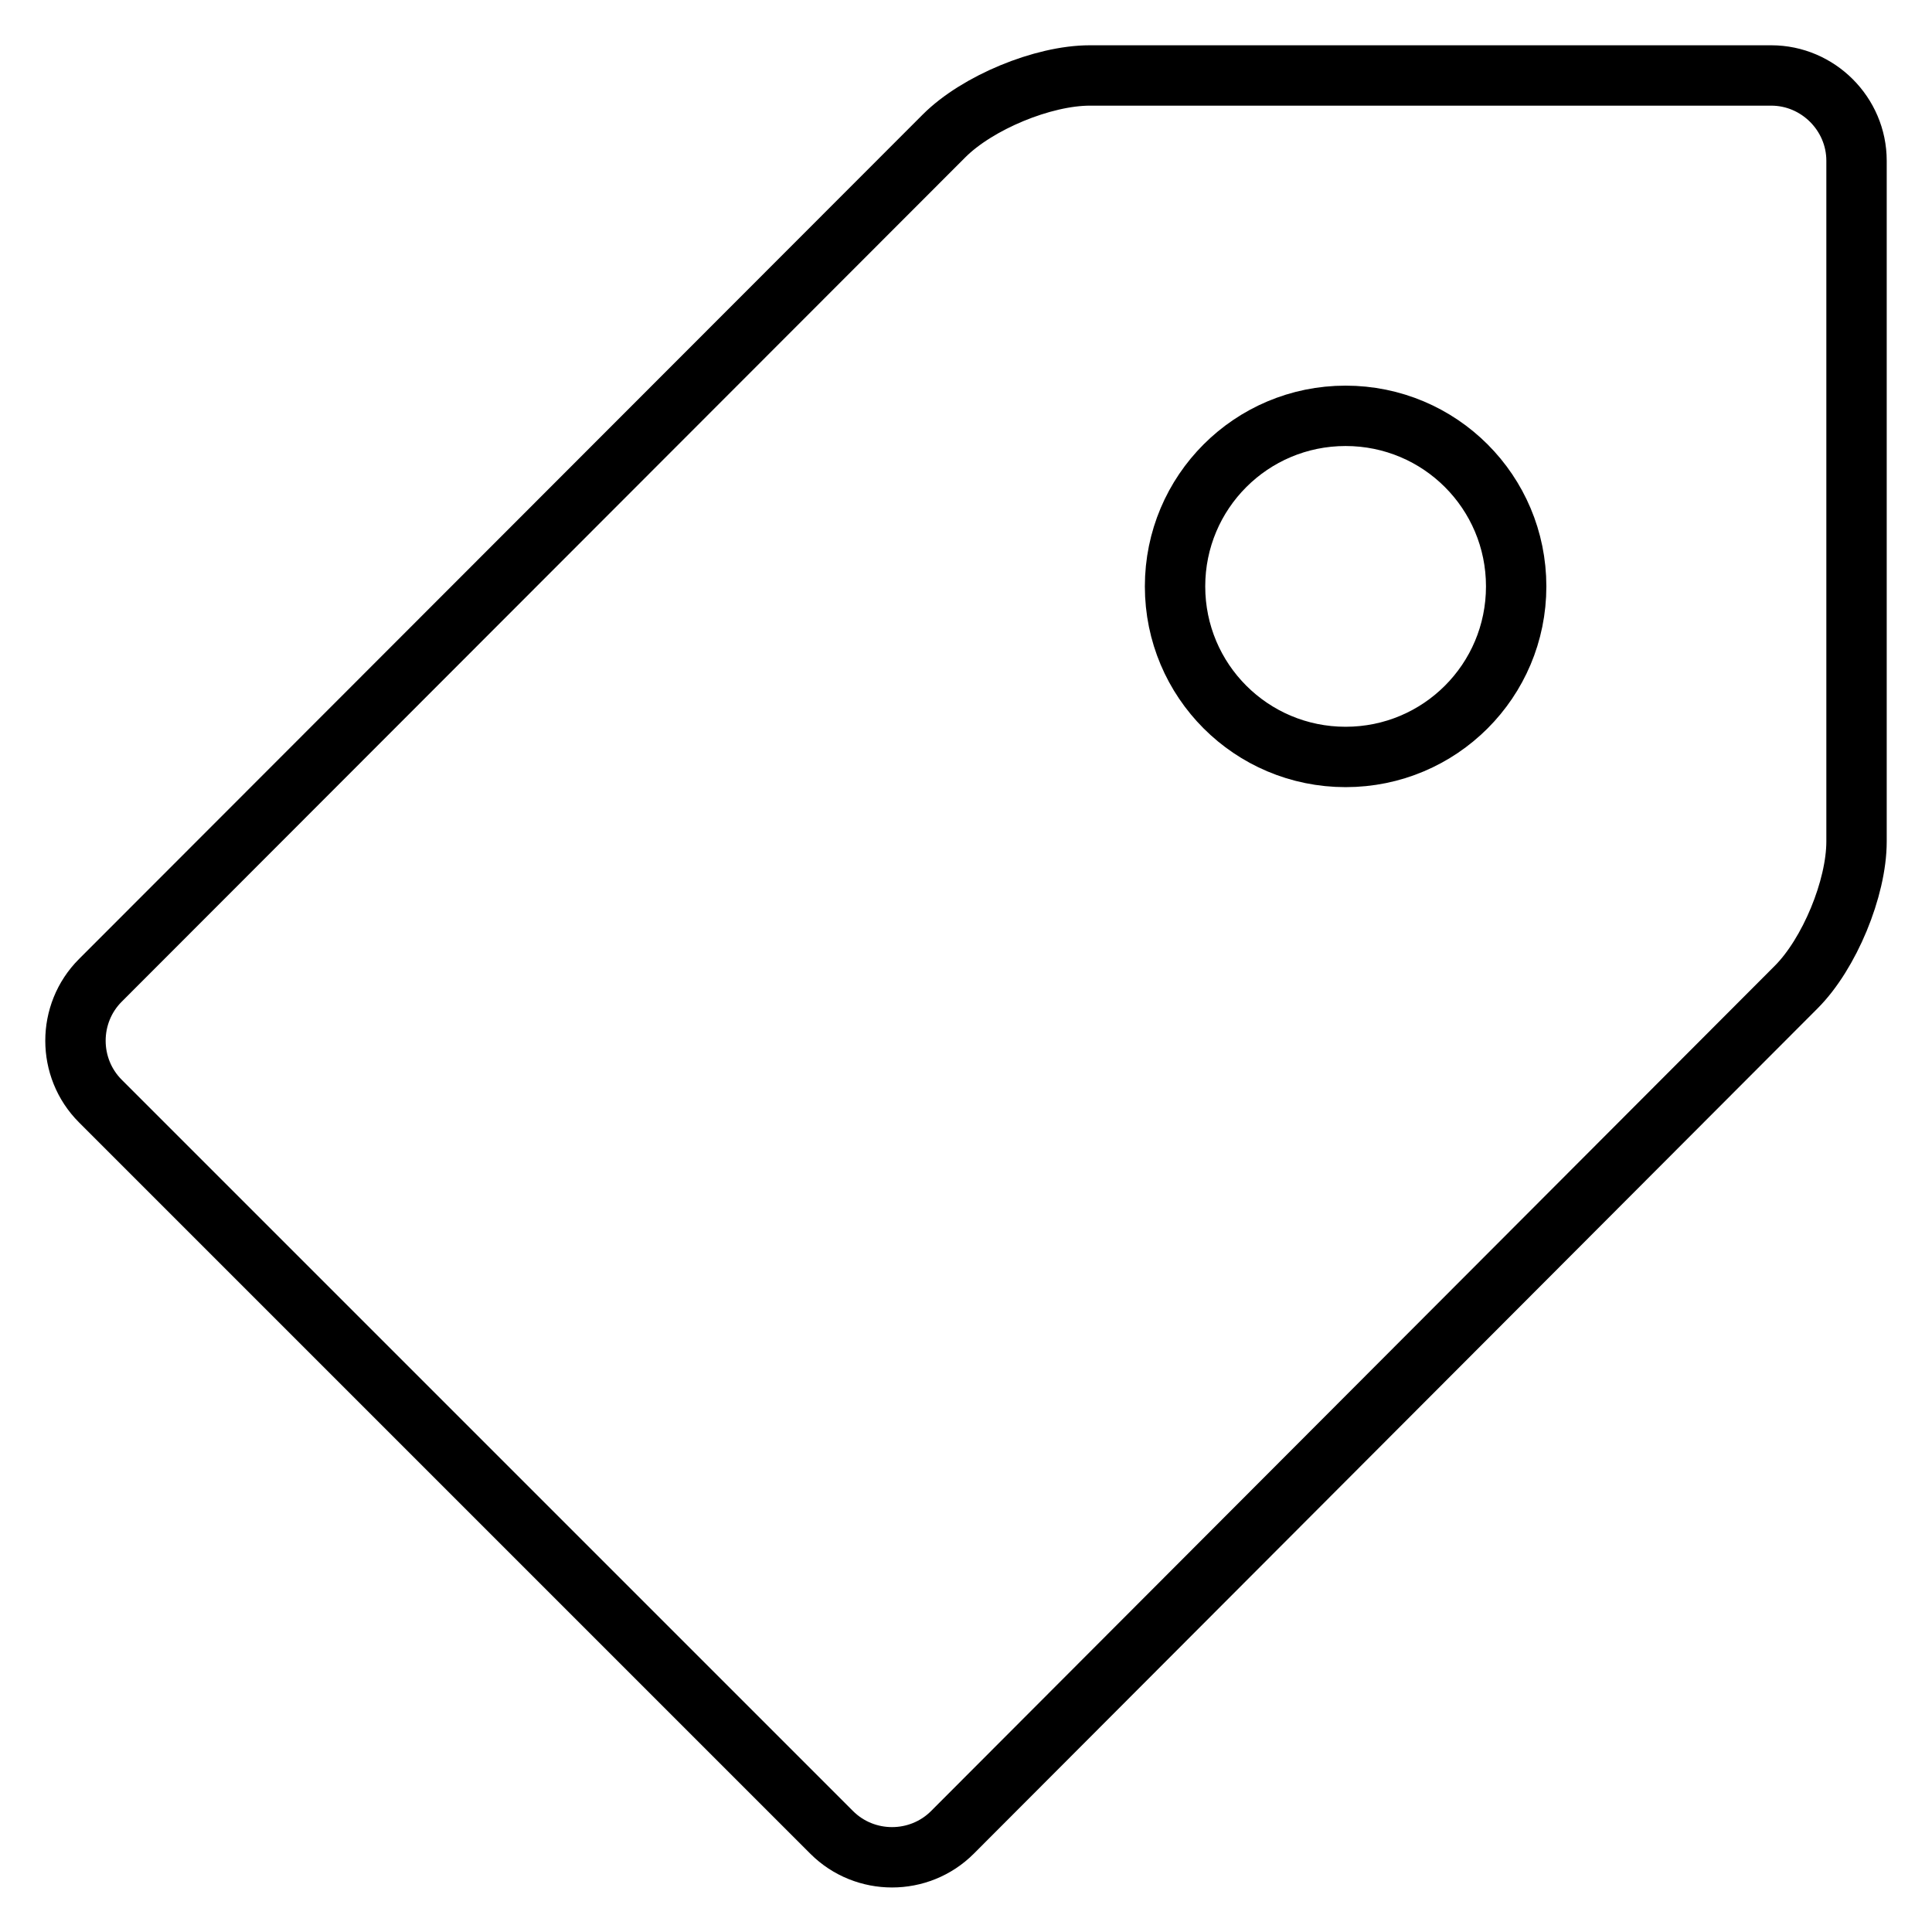 <?xml version="1.0" encoding="utf-8"?>
<!-- Svg Vector Icons : http://www.onlinewebfonts.com/icon -->
<!DOCTYPE svg PUBLIC "-//W3C//DTD SVG 1.1//EN" "http://www.w3.org/Graphics/SVG/1.1/DTD/svg11.dtd">
<svg version="1.1" xmlns="http://www.w3.org/2000/svg" xmlns:xlink="http://www.w3.org/1999/xlink" x="0px" y="0px" viewBox="0 0 256 256" enable-background="new 0 0 256 256" xml:space="preserve">
<g> <path stroke-width="8" fill-opacity="0" stroke="#000000"  d="M234.7,10h-90.3c-6.2,0-14.9,3.6-19.3,8L13.3,129.9c-4.4,4.4-4.4,11.6,0,16l96.9,96.9 c4.4,4.4,11.6,4.4,16,0L238,130.8c4.4-4.4,8-13.1,8-19.3V21.3C246,15.1,240.9,10,234.7,10L234.7,10z M178.3,100.3 c-12.5,0-22.6-10.1-22.6-22.6c0-12.5,10.1-22.6,22.6-22.6s22.6,10.1,22.6,22.6C200.9,90.2,190.8,100.3,178.3,100.3z"/></g>
</svg>